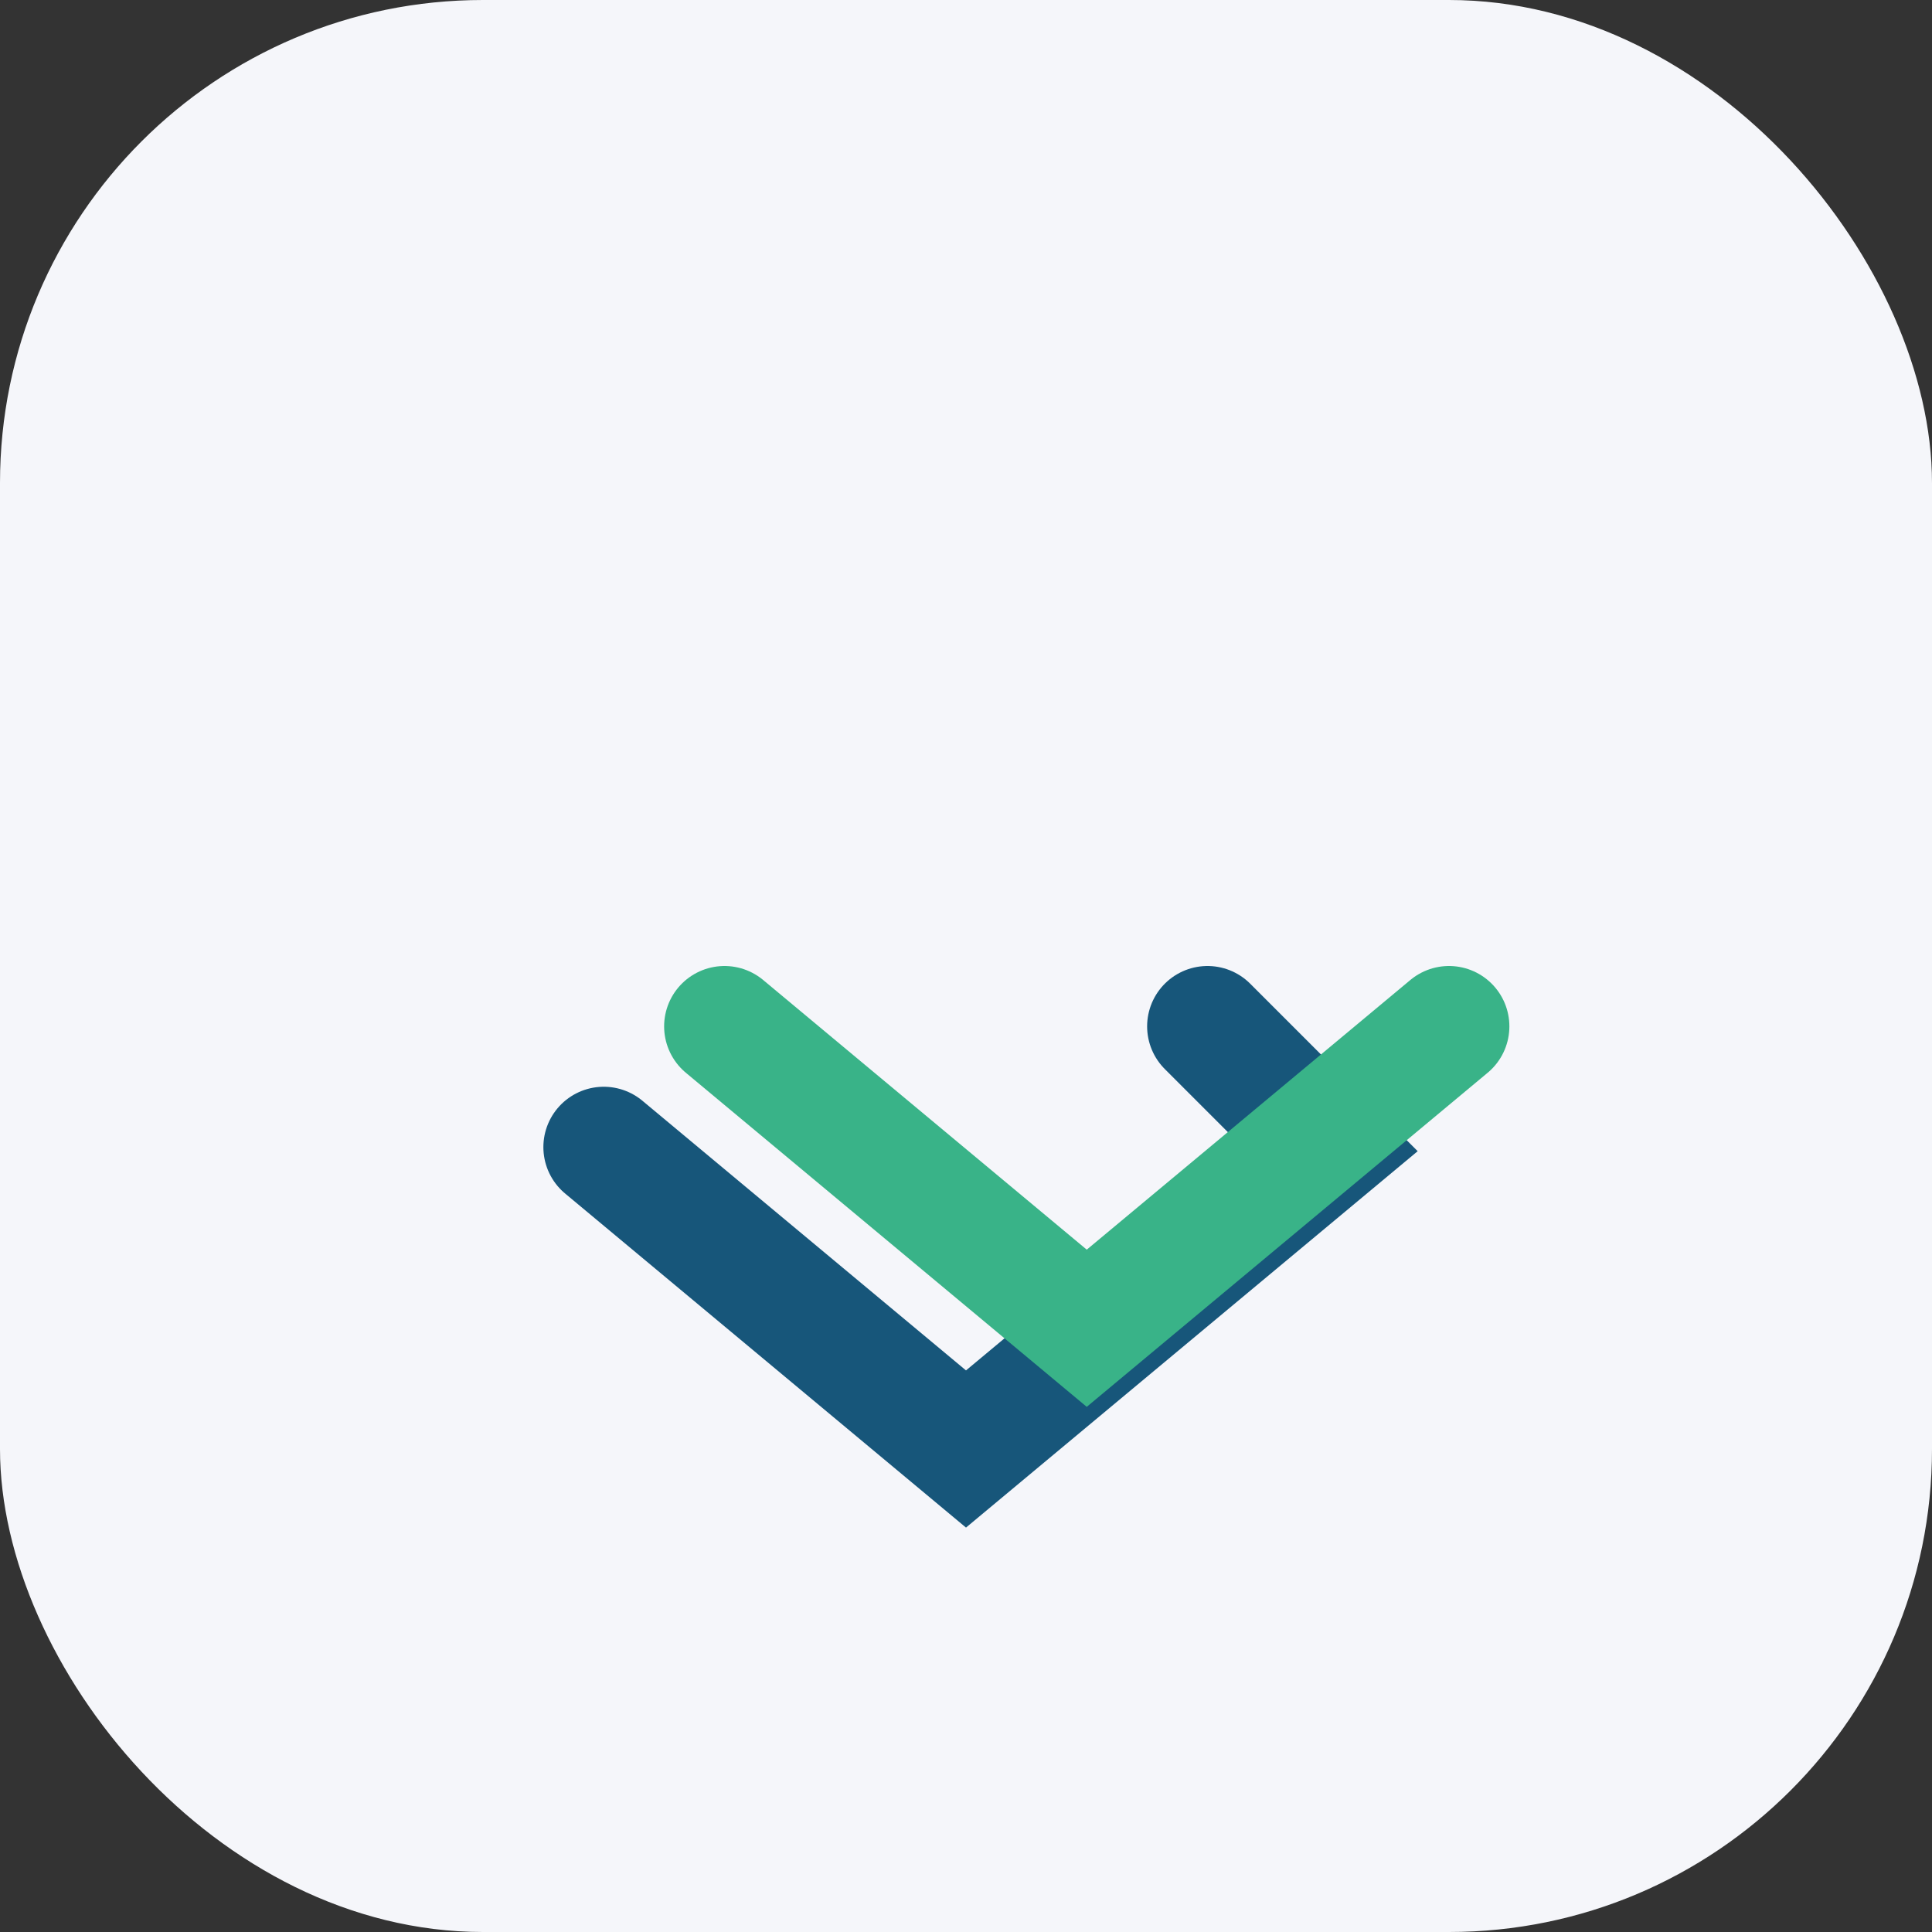<?xml version="1.0" encoding="UTF-8"?>
<svg xmlns="http://www.w3.org/2000/svg" width="32" height="32" viewBox="0 0 32 32"><rect x="0" y="0" width="32" height="32" fill="#333333" stroke="none"/><rect width="32" height="32" rx="8" fill="#F5F6FA"/><path d="M10 19l6 5 6-5-2-2" fill="none" stroke="#17567A" stroke-width="2" stroke-linecap="round"/><path d="M12 17l6 5 6-5" fill="none" stroke="#39B388" stroke-width="2" stroke-linecap="round"/></svg>